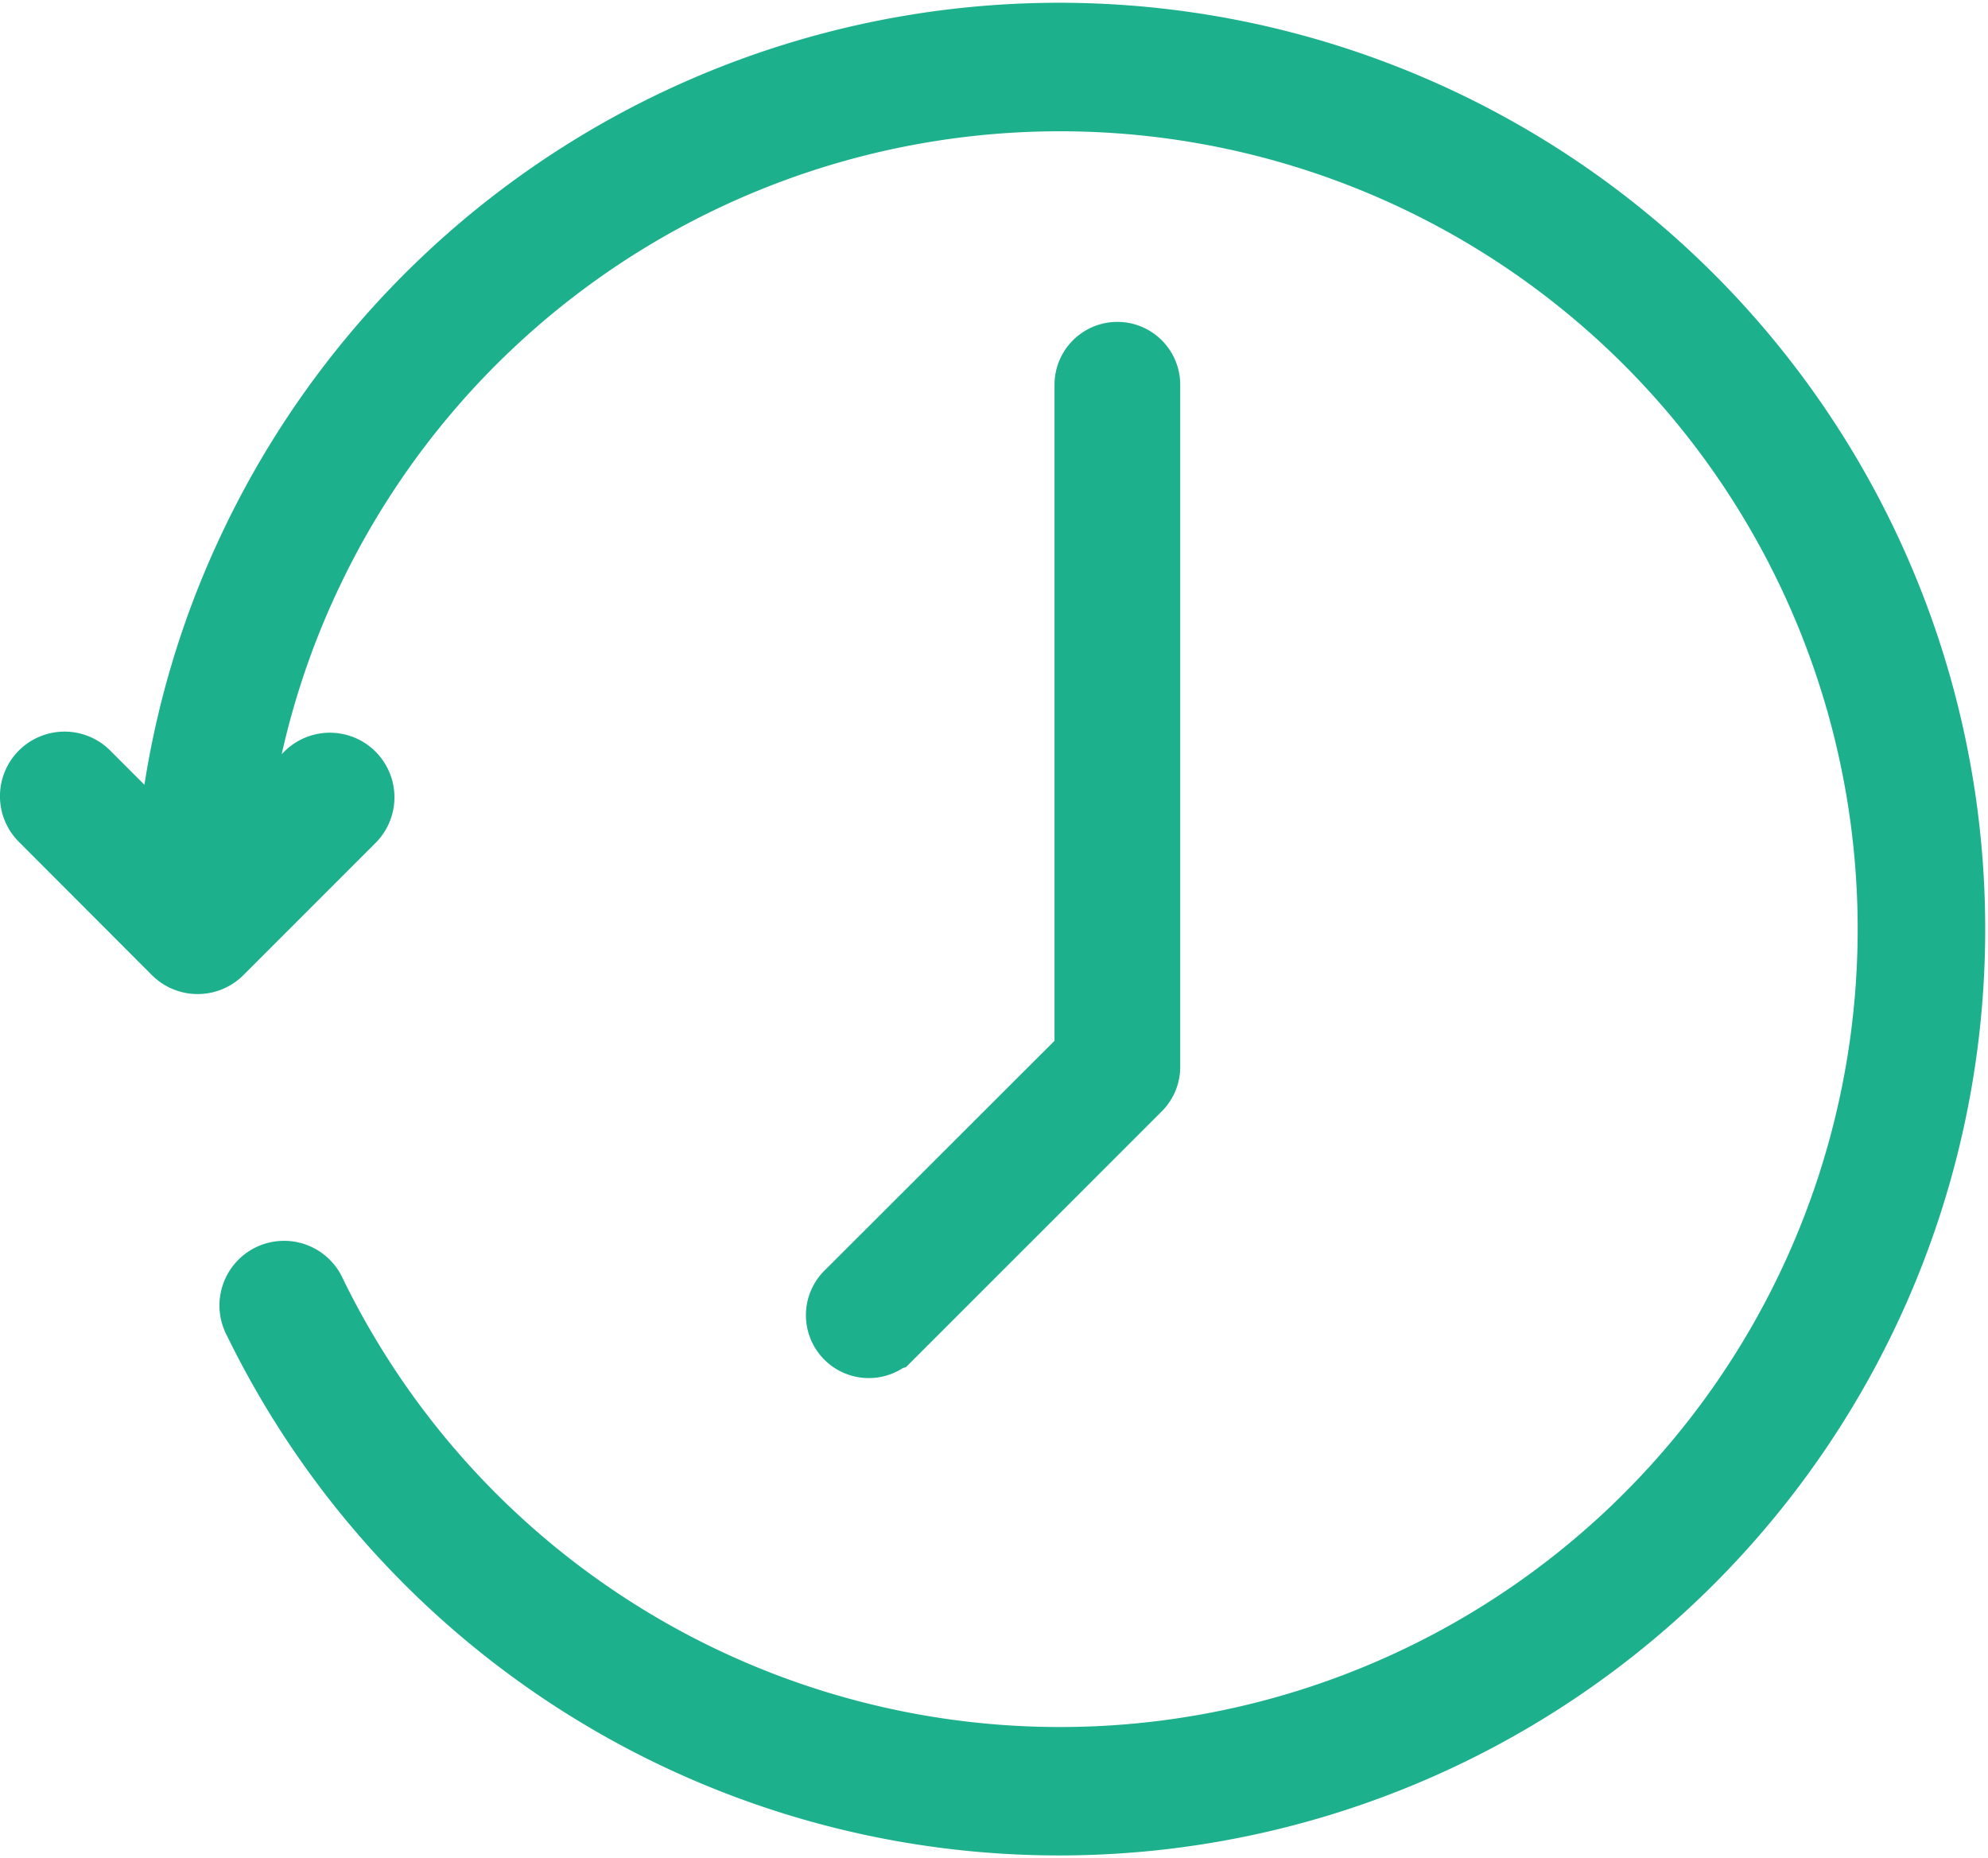 <svg xmlns="http://www.w3.org/2000/svg" width="31.344" height="29.288" viewBox="0 0 31.344 29.288">
  <g id="時計" transform="translate(0.6 0.64)">
    <path id="パス_21861" data-name="パス 21861" d="M504,1036.647a14,14,0,0,0-25.218.1,13.85,13.85,0,0,0-1.331,5.067l-1.413-1.413a.418.418,0,1,0-.609.573l.018.018,2.09,2.093a.42.42,0,0,0,.591,0l2.091-2.091a.418.418,0,0,0-.591-.591l-1.33,1.331a13.015,13.015,0,0,1,1.238-4.626,13.177,13.177,0,1,1,.045,11.444.419.419,0,1,0-.752.367A14,14,0,1,0,504,1036.647Z" transform="translate(-475.316 -1028.777)" fill="#1db08d" stroke="#1db08d" stroke-miterlimit="10" stroke-width="1.2"/>
    <path id="パス_21862" data-name="パス 21862" d="M503.989,1055.9l.01-.01,3.91-3.909a.39.39,0,0,0,.114-.276v-10.752a.391.391,0,1,0-.782,0v10.59l-3.8,3.795a.391.391,0,0,0,.544.563Z" transform="translate(-490.615 -1035.528)" fill="#1db08d" stroke="#1db08d" stroke-miterlimit="10" stroke-width="1.2"/>
  </g>
</svg>
